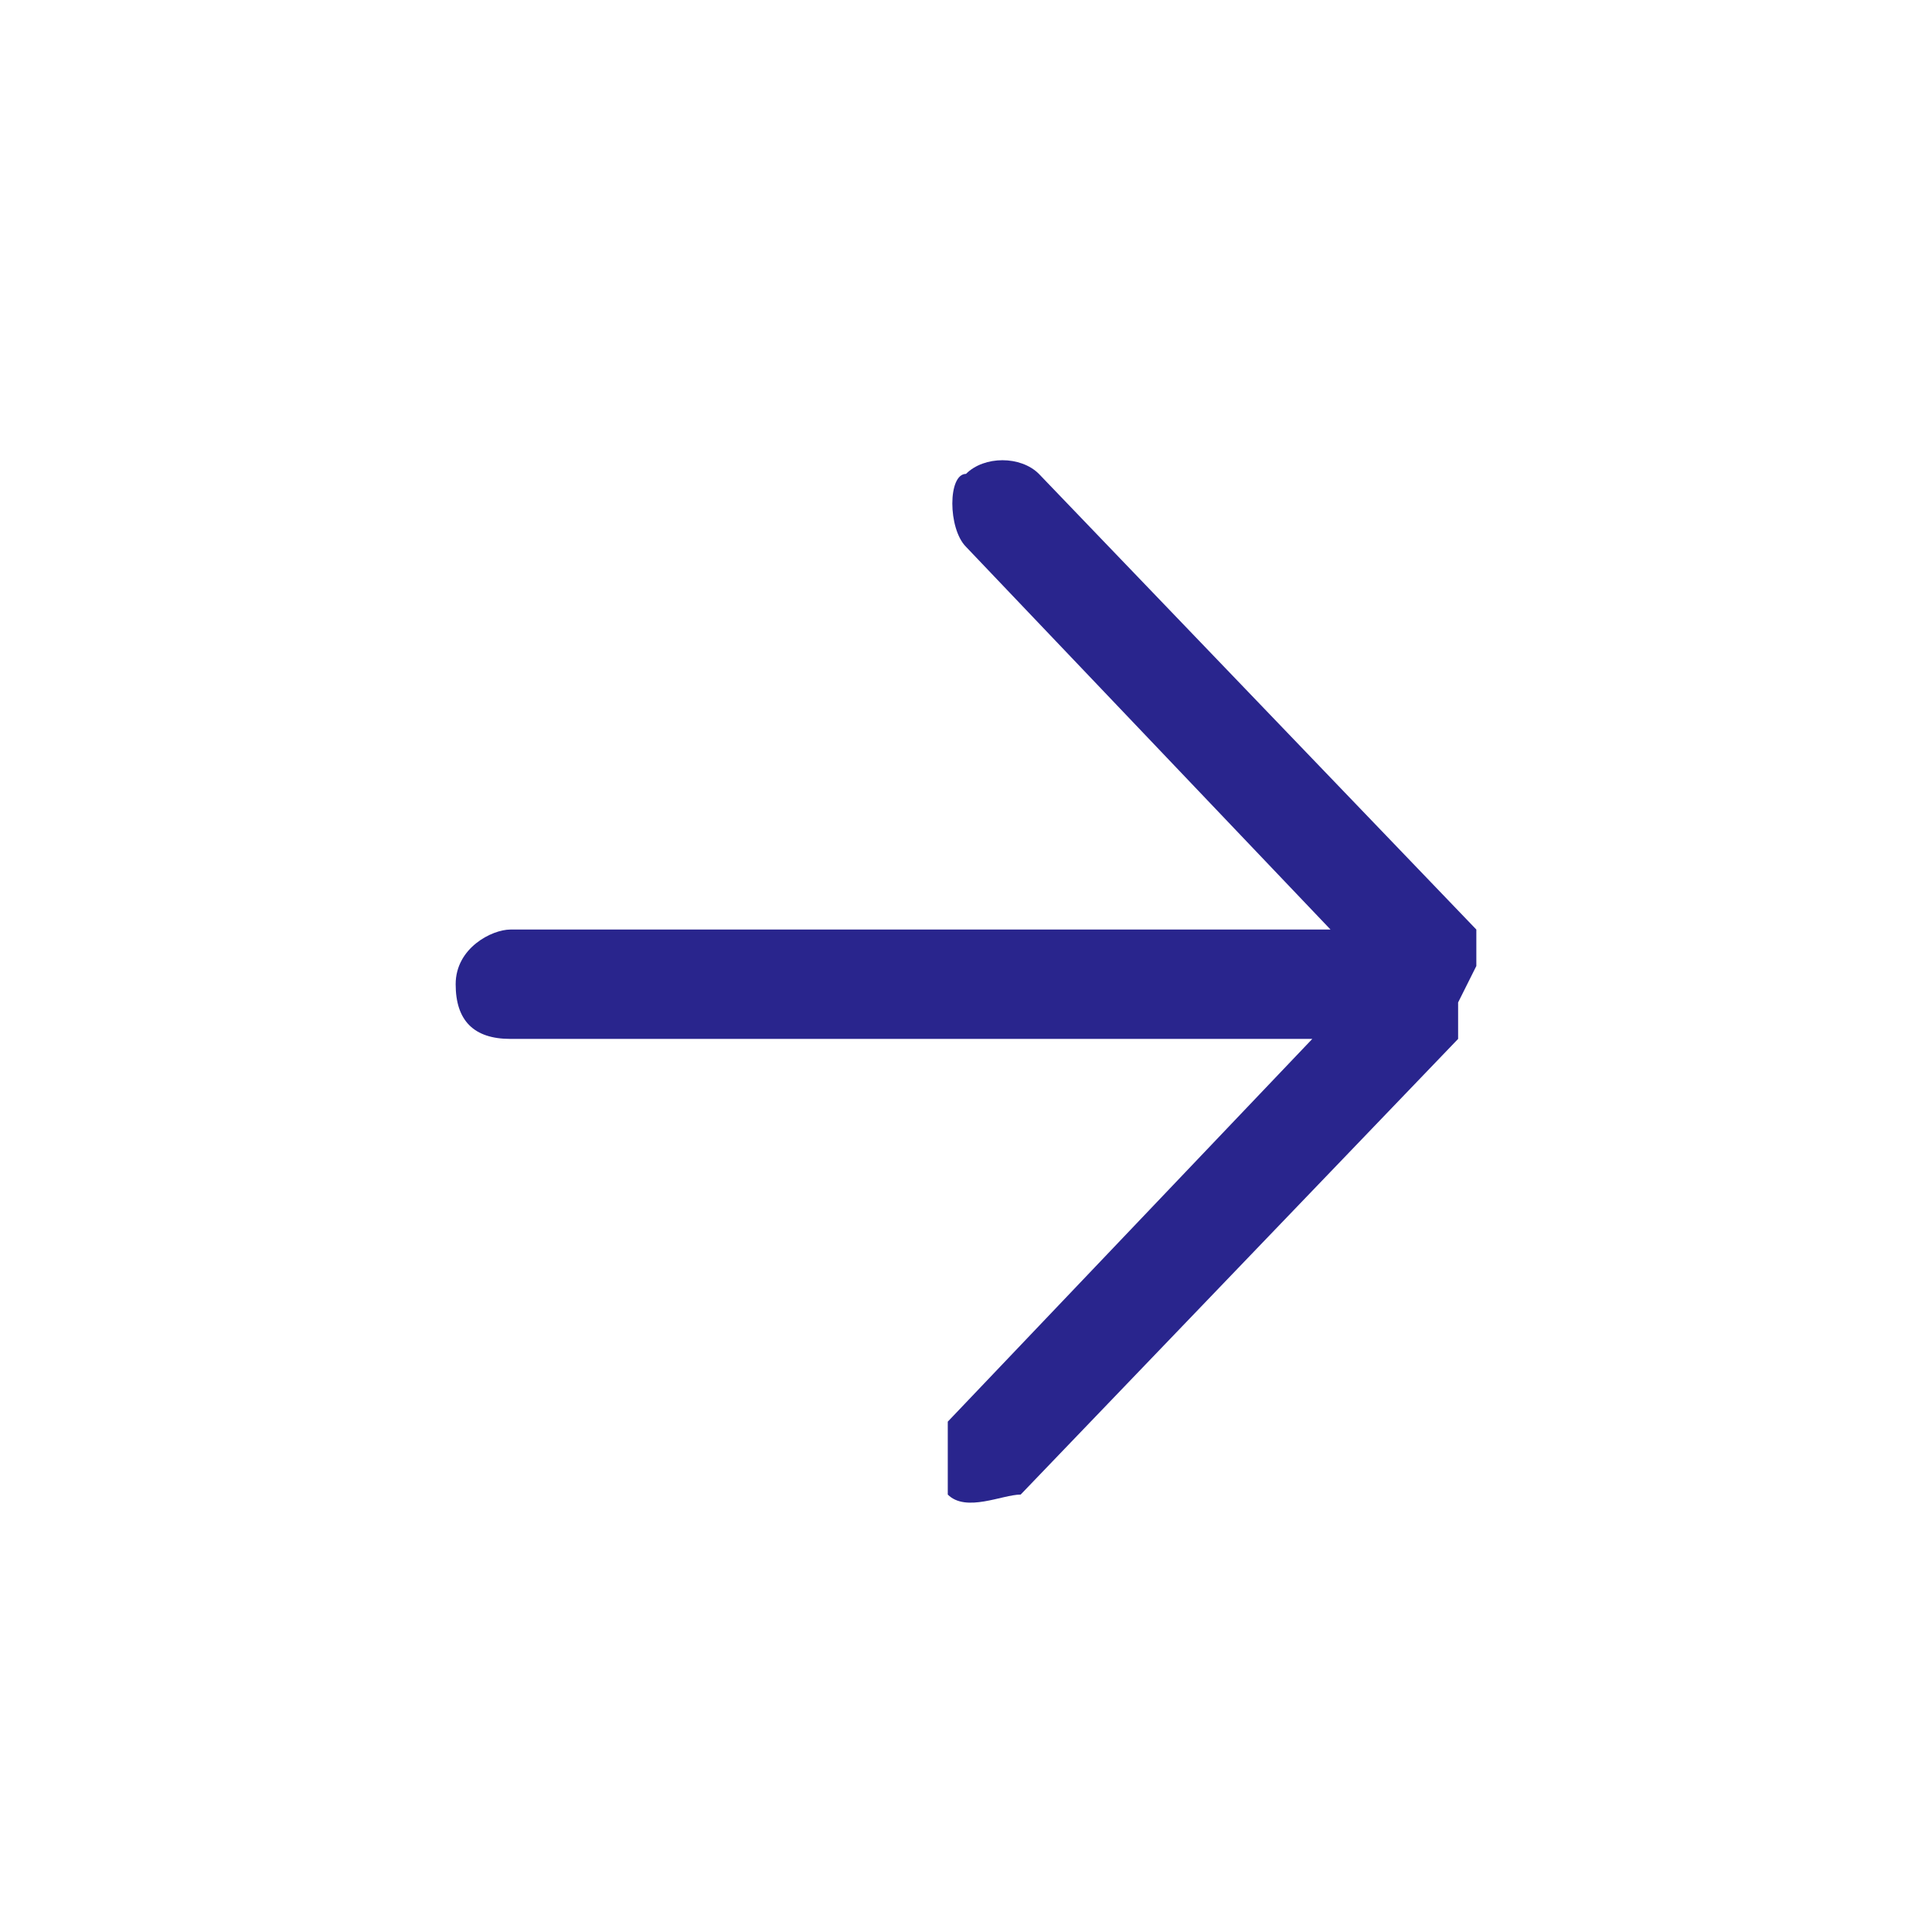 <?xml version="1.0" encoding="UTF-8"?>
<svg xmlns="http://www.w3.org/2000/svg" version="1.1" viewBox="0 0 10.6 10.6">
  <rect x="0" y="0" width="10.6" height="10.6" fill="#808080" stroke="none"/>
  <defs>
    <style>
      .cls-1 {
        fill: #29258d;
      }

      .cls-2 {
        fill: #fff;
        stroke: #fff;
        stroke-miterlimit: 10;
      }
    </style>
  </defs>
  <!-- Generator: Adobe Illustrator 28.7.2, SVG Export Plug-In . SVG Version: 1.2.0 Build 154)  -->
  <g>
    <g id="_レイヤー_1" data-name="レイヤー_1">
      <rect class="cls-2" x=".5" y=".5" width="9.6" height="9.6"/>
      <path class="cls-1" d="M8.1,5.3c0,0,0-.1,0-.2l-2.4-2.5c-.1-.1-.3-.1-.4,0-.1,0-.1.3,0,.4l2,2.1H2.8c-.1,0-.3.1-.3.3s.1.3.3.3h4.4l-2,2.1c0,.1,0,.3,0,.4.1.1.3,0,.4,0l2.4-2.5c0,0,0-.1,0-.2h0Z"/>
    </g>
  </g>
</svg>